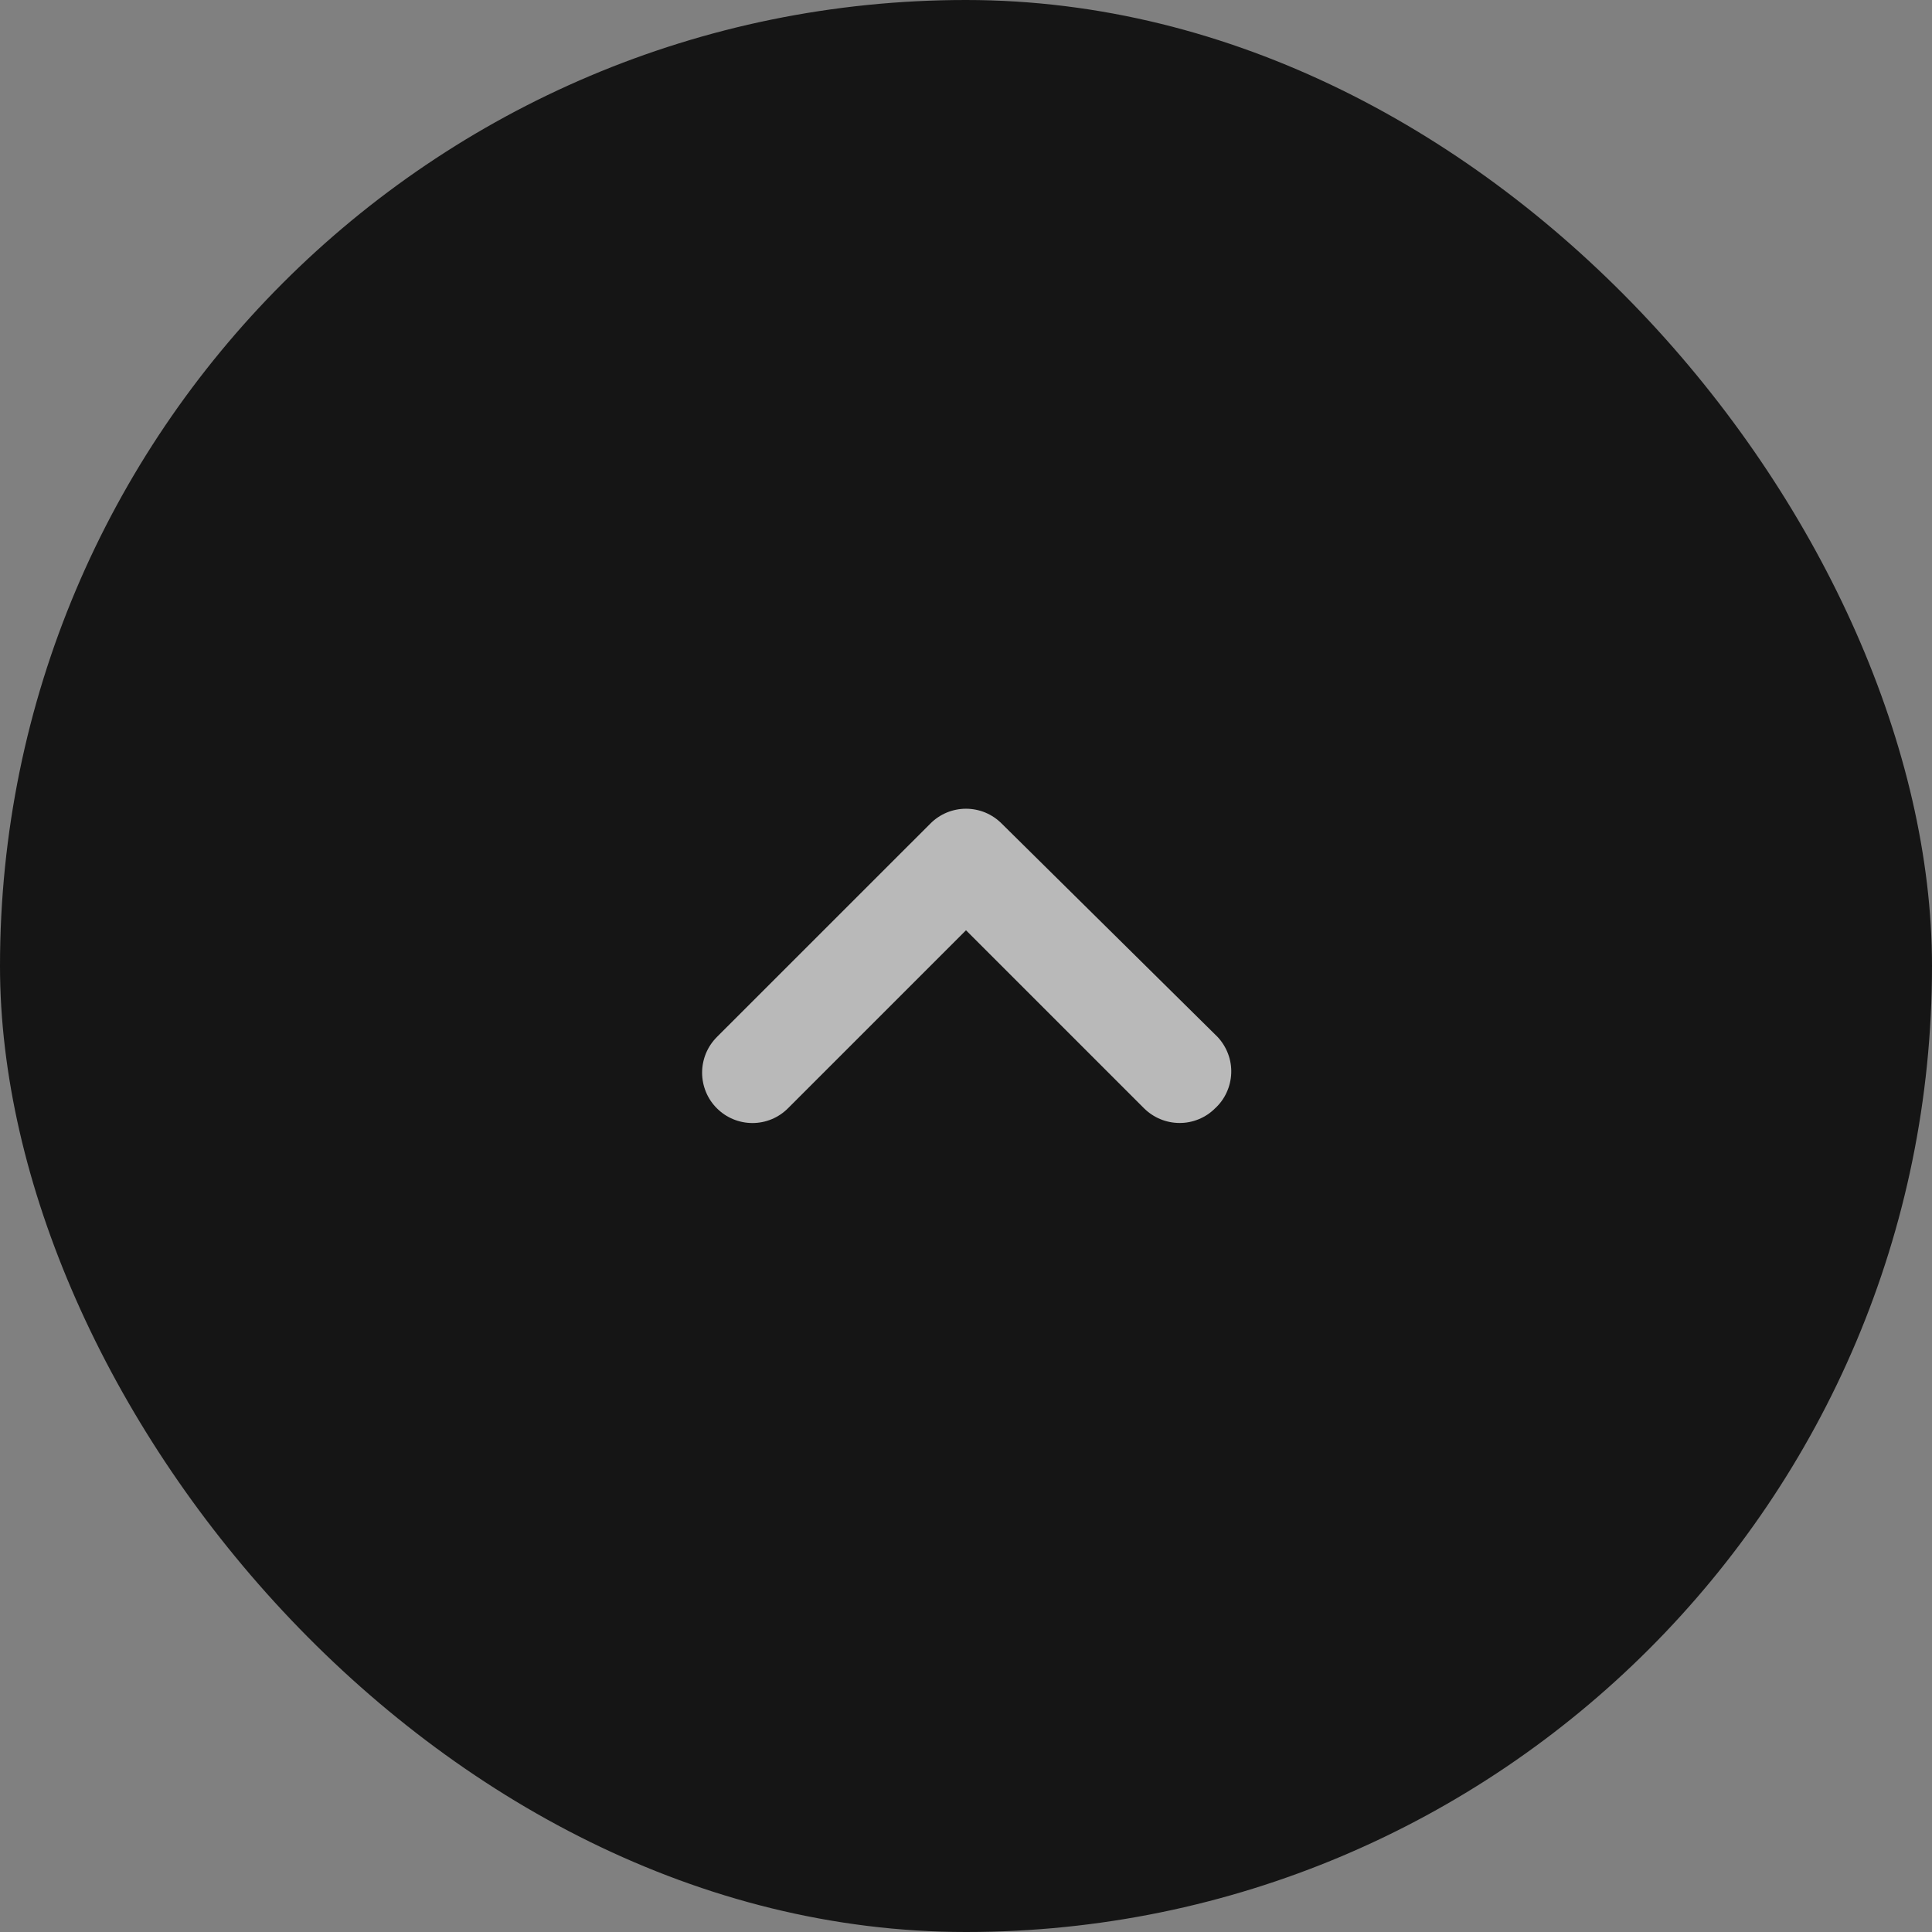 <svg width="32" height="32" viewBox="0 0 32 32" fill="none" xmlns="http://www.w3.org/2000/svg">
<rect x="0" y="0" width="32" height="32" fill="#808080" stroke="none"/>
<rect width="32" height="32" rx="16" fill="#151515"/>
<path d="M20.167 17.175L16.592 13.642C16.515 13.564 16.422 13.502 16.321 13.459C16.219 13.417 16.11 13.395 16 13.395C15.89 13.395 15.781 13.417 15.68 13.459C15.578 13.502 15.486 13.564 15.409 13.642L11.875 17.175C11.797 17.253 11.735 17.345 11.693 17.446C11.651 17.548 11.629 17.657 11.629 17.767C11.629 17.877 11.651 17.986 11.693 18.087C11.735 18.189 11.797 18.281 11.875 18.358C12.031 18.514 12.243 18.601 12.463 18.601C12.683 18.601 12.894 18.514 13.05 18.358L16 15.408L18.95 18.358C19.106 18.512 19.315 18.599 19.534 18.6C19.643 18.601 19.752 18.58 19.854 18.538C19.955 18.497 20.047 18.436 20.125 18.358C20.206 18.284 20.272 18.194 20.317 18.094C20.363 17.994 20.389 17.886 20.393 17.775C20.397 17.665 20.379 17.556 20.34 17.453C20.301 17.35 20.242 17.255 20.167 17.175Z" fill="white" fill-opacity="0.7"/>
</svg>
